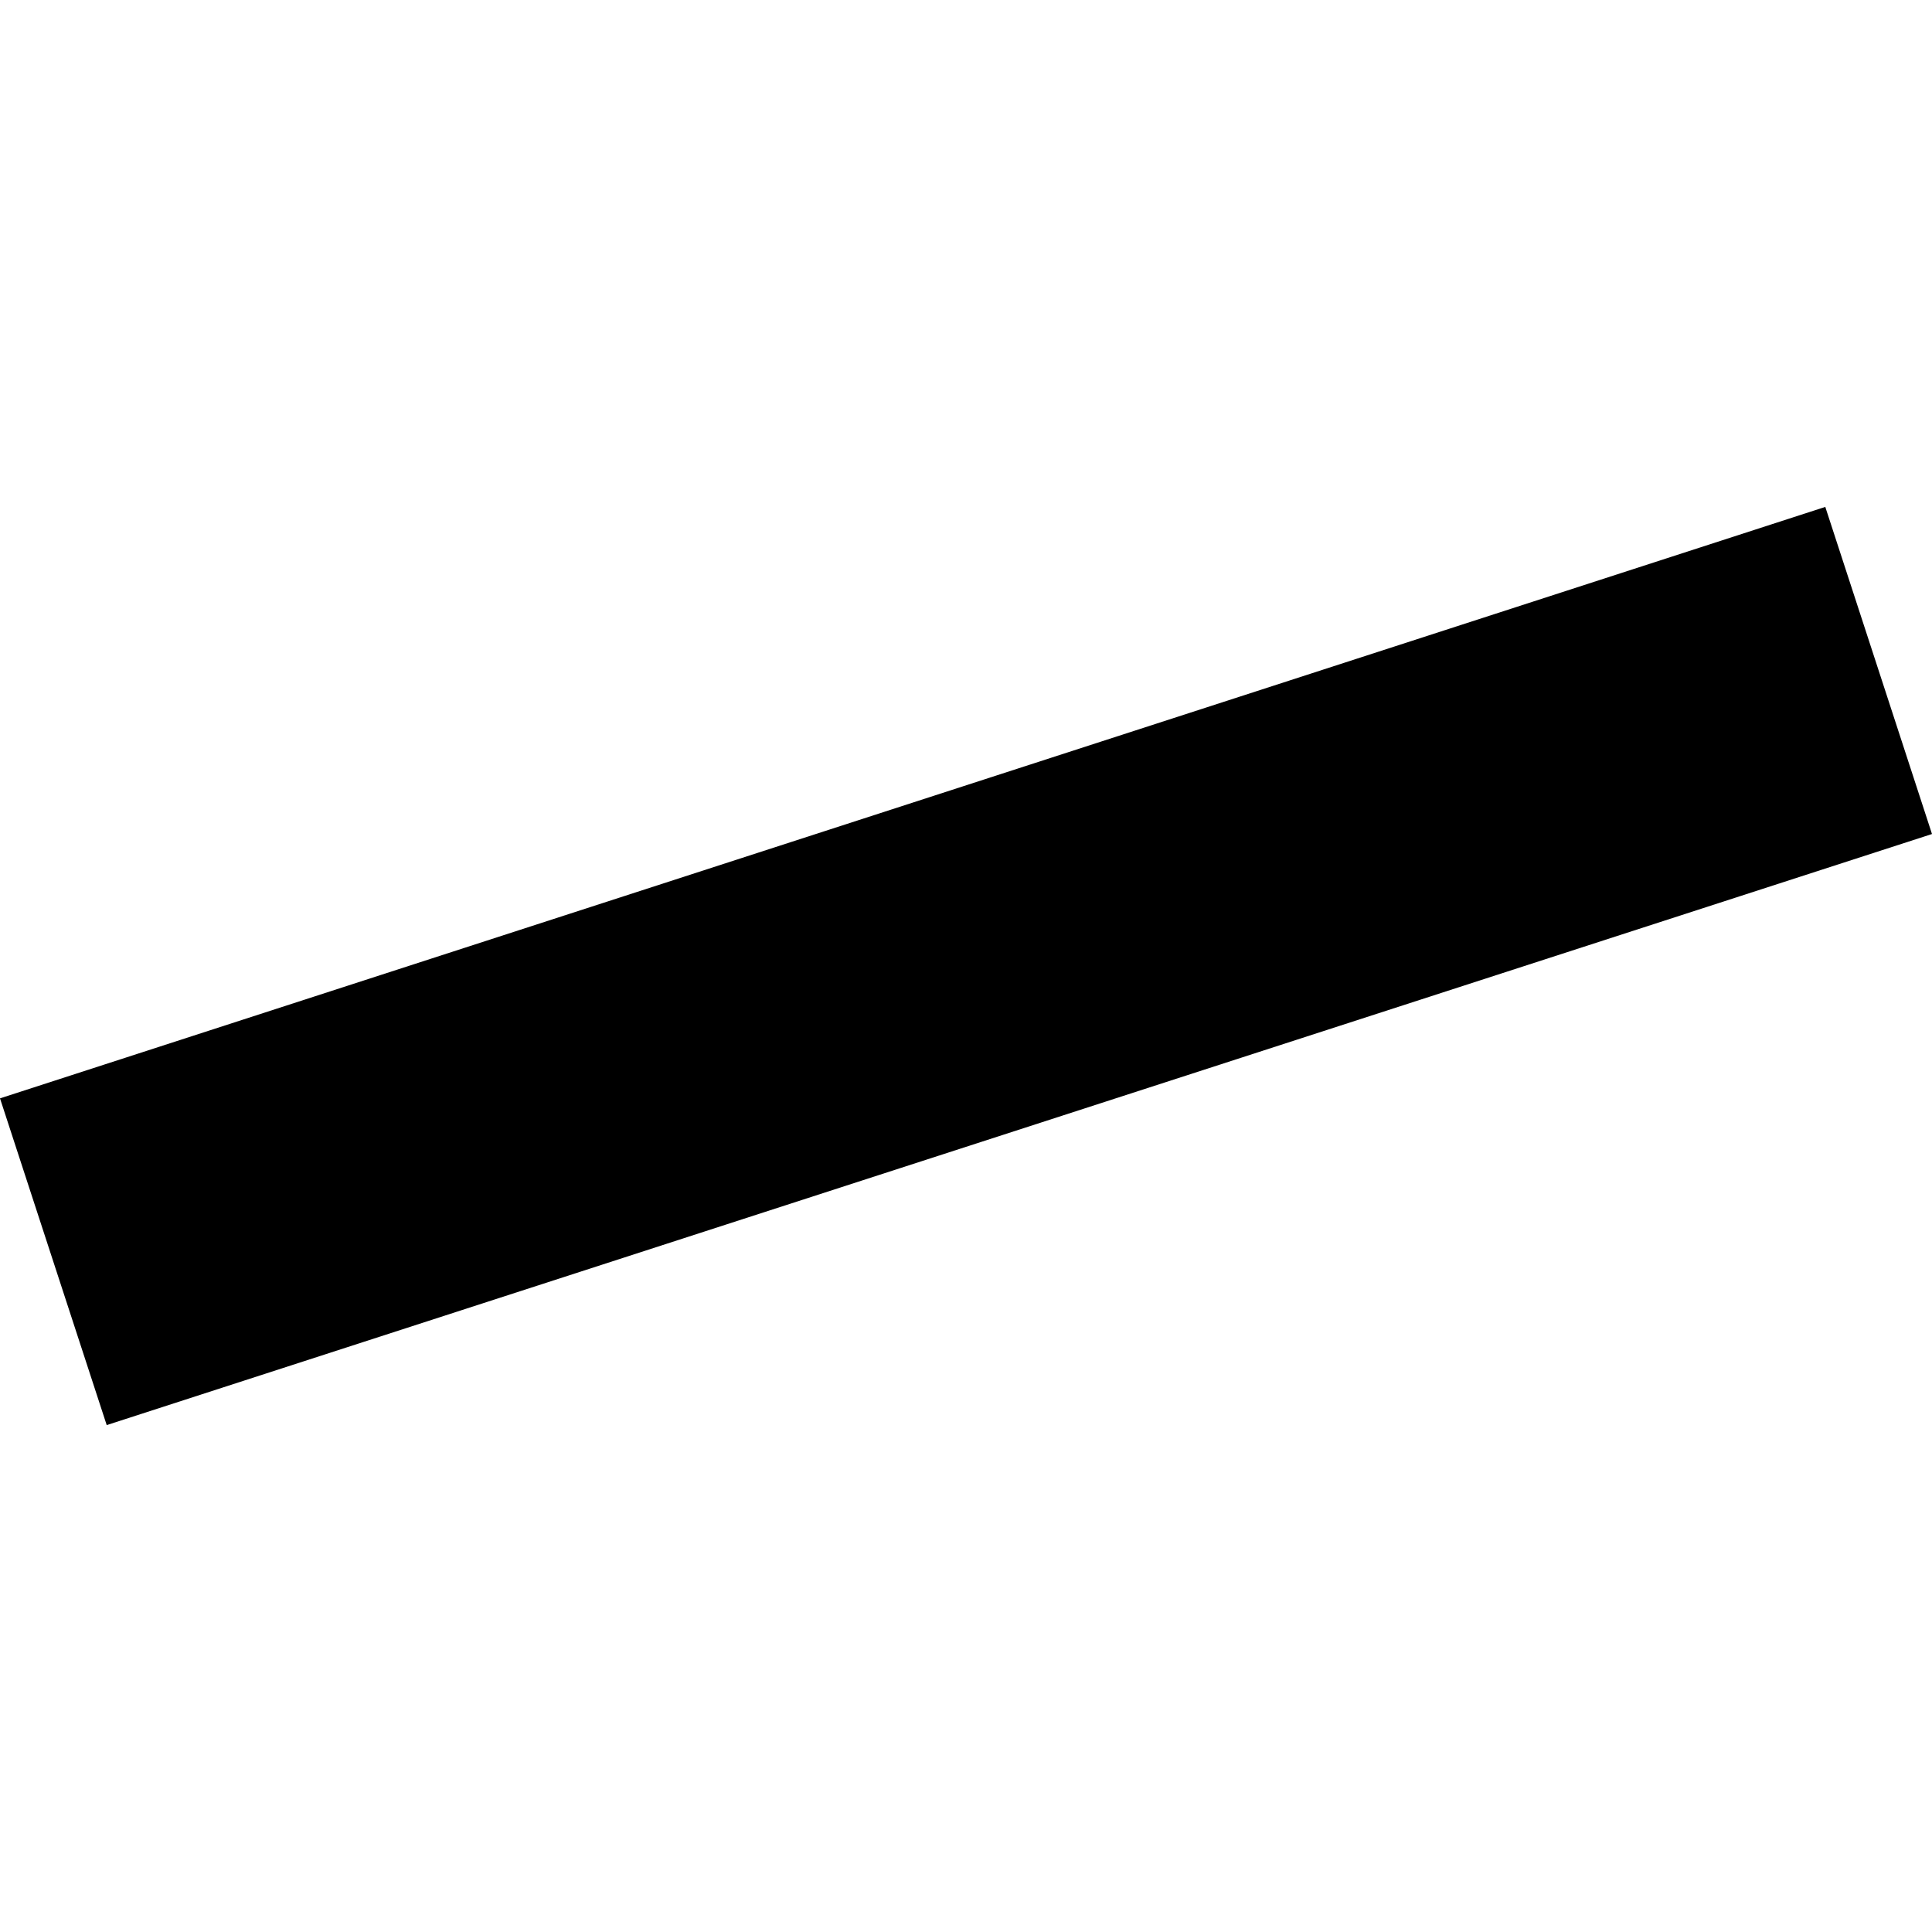 <?xml version="1.0" encoding="utf-8" standalone="no"?>
<!DOCTYPE svg PUBLIC "-//W3C//DTD SVG 1.1//EN"
  "http://www.w3.org/Graphics/SVG/1.1/DTD/svg11.dtd">
<!-- Created with matplotlib (https://matplotlib.org/) -->
<svg height="288pt" version="1.1" viewBox="0 0 288 288" width="288pt" xmlns="http://www.w3.org/2000/svg" xmlns:xlink="http://www.w3.org/1999/xlink">
 <defs>
  <style type="text/css">
*{stroke-linecap:butt;stroke-linejoin:round;}
  </style>
 </defs>
 <g id="figure_1">
  <g id="patch_1">
   <path d="M 0 288 
L 288 288 
L 288 0 
L 0 0 
z
" style="fill:none;opacity:0;"/>
  </g>
  <g id="axes_1">
   <g id="PatchCollection_1">
    <path clip-path="url(#p5a9026b077)" d="M 0 163.73 
L 272.093 75.563 
L 288 124.325 
L 15.906 212.437 
L 0 163.73 
"/>
   </g>
  </g>
 </g>
 <defs>
  <clipPath id="p5a9026b077">
   <rect height="136.873" width="288" x="0" y="75.563"/>
  </clipPath>
 </defs>
</svg>
